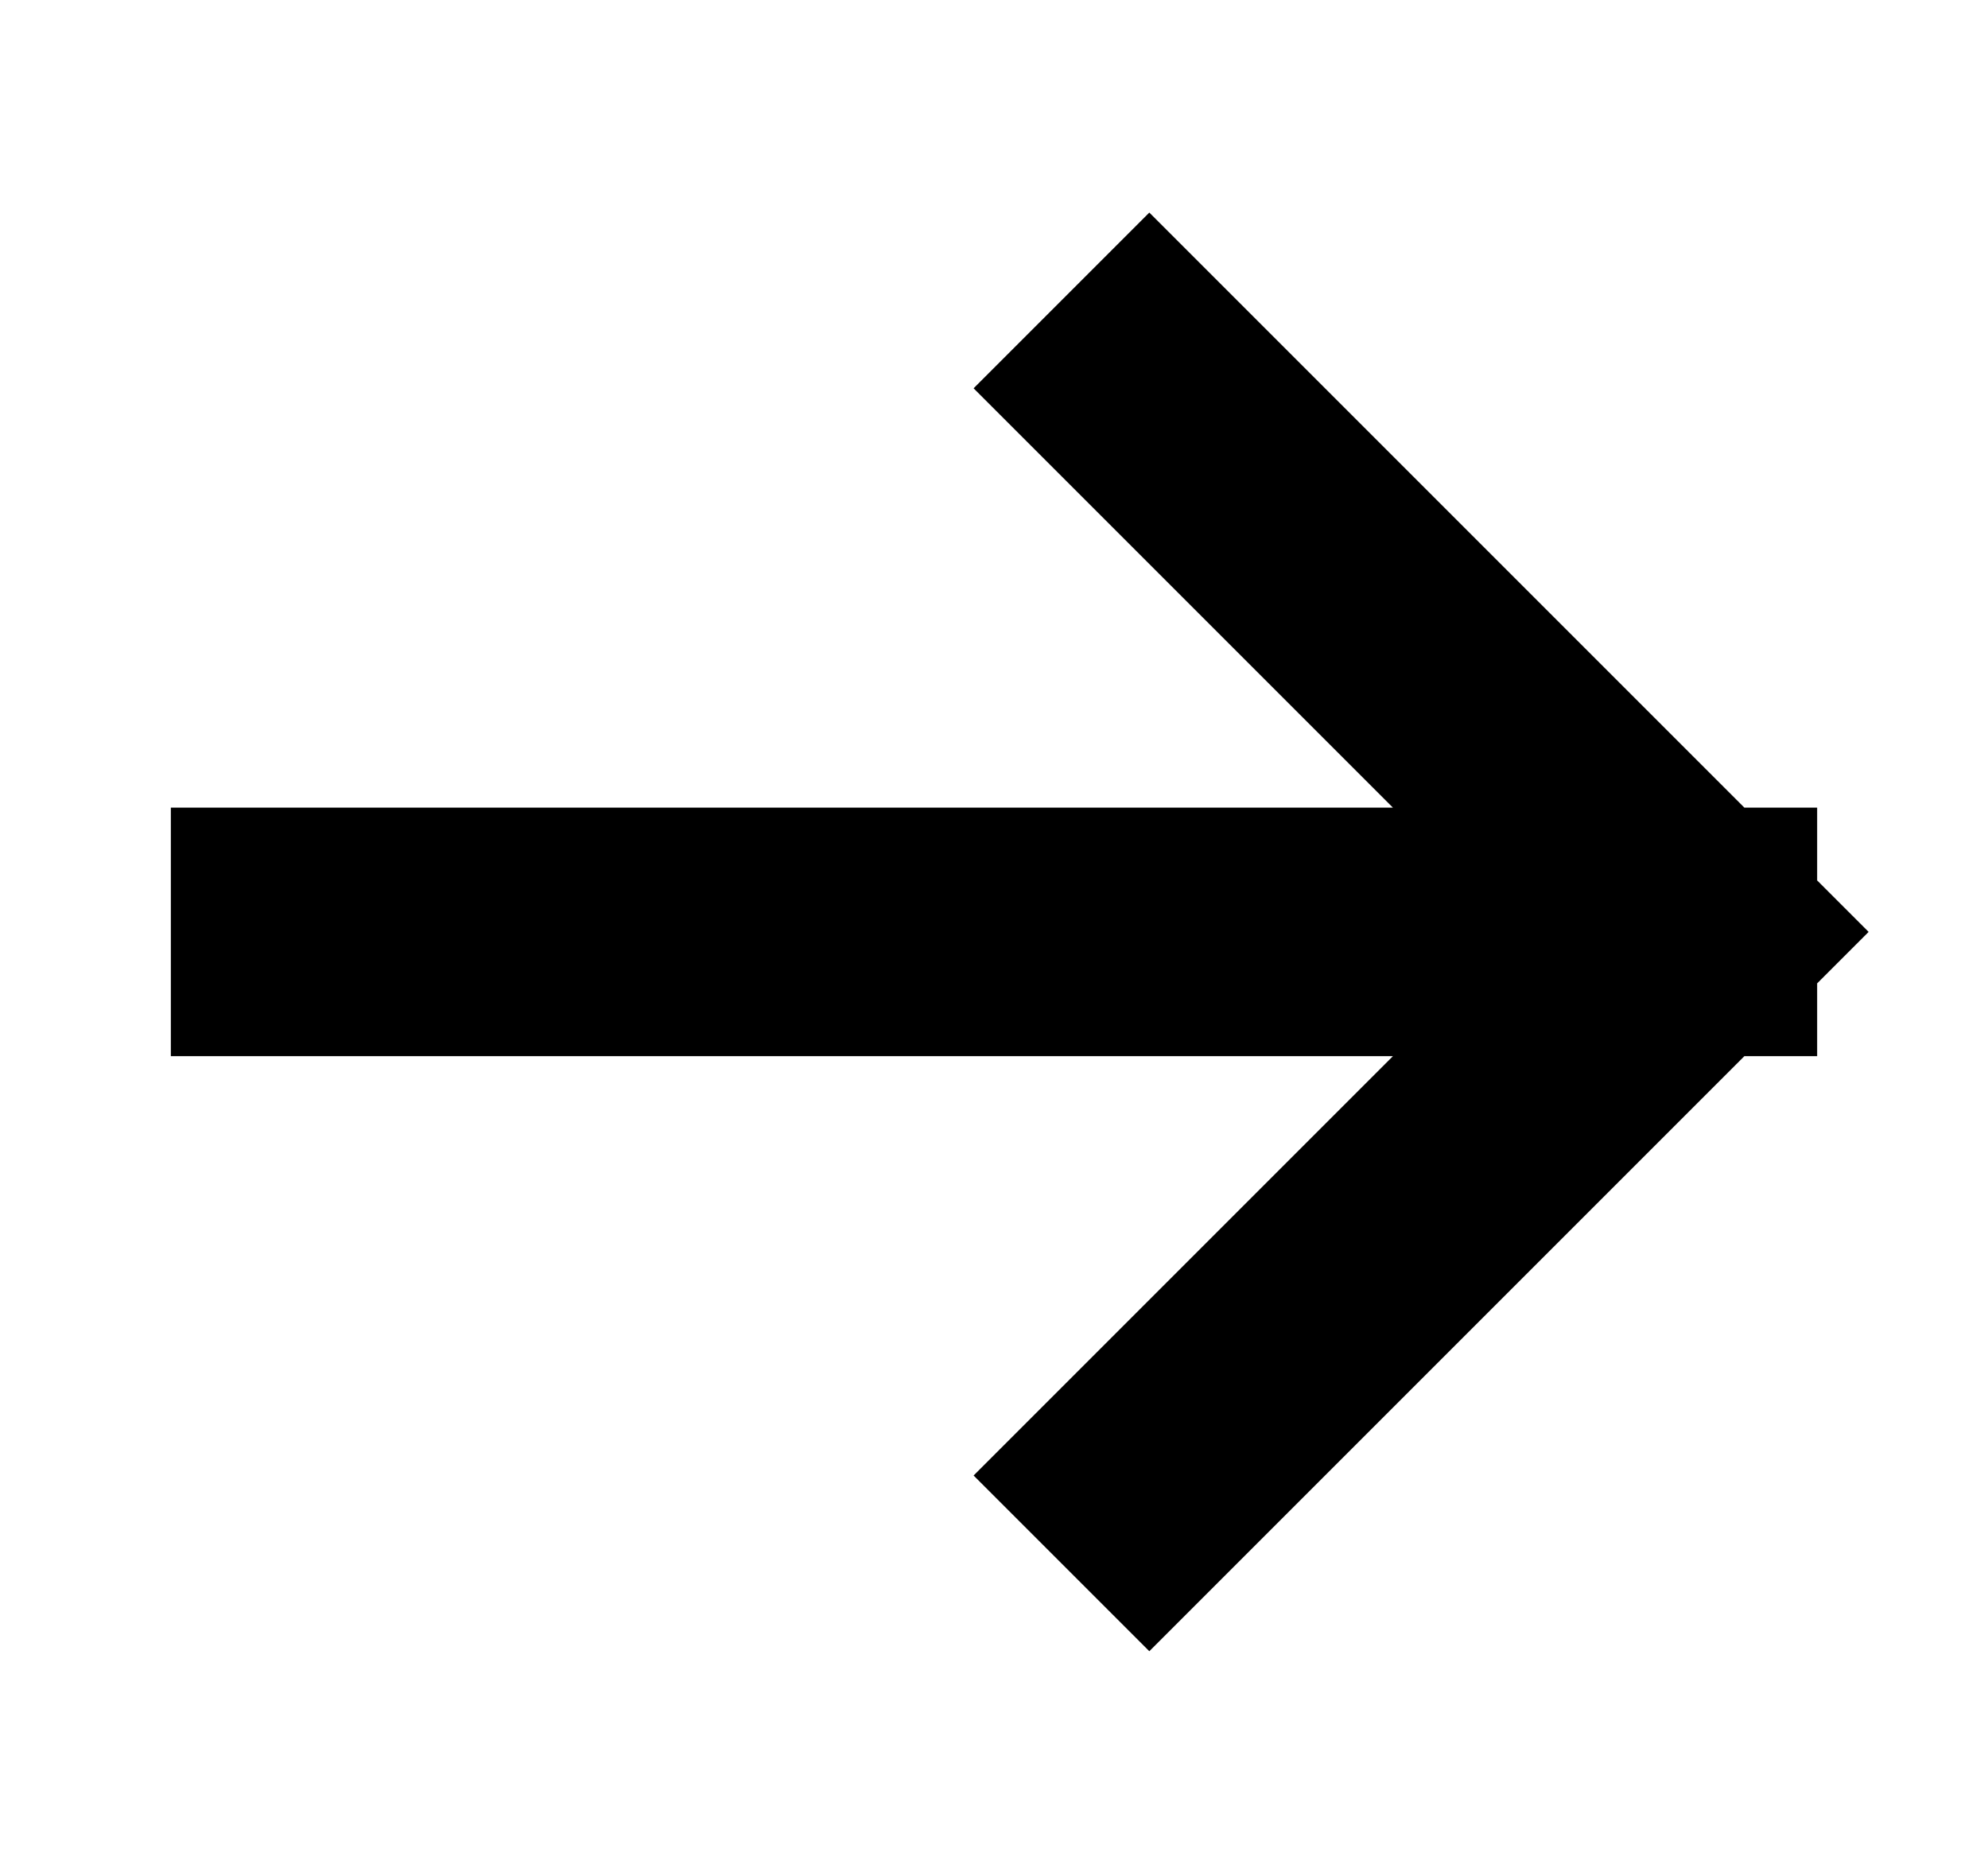 <svg width="16" height="15" viewBox="0 0 16 15" fill="none" xmlns="http://www.w3.org/2000/svg">
<path d="M2.375 7.5H13.625M13.625 7.5L9.25 3.125M13.625 7.5L9.25 11.875" stroke="black" stroke-width="2" stroke-linecap="square"/>
</svg>
